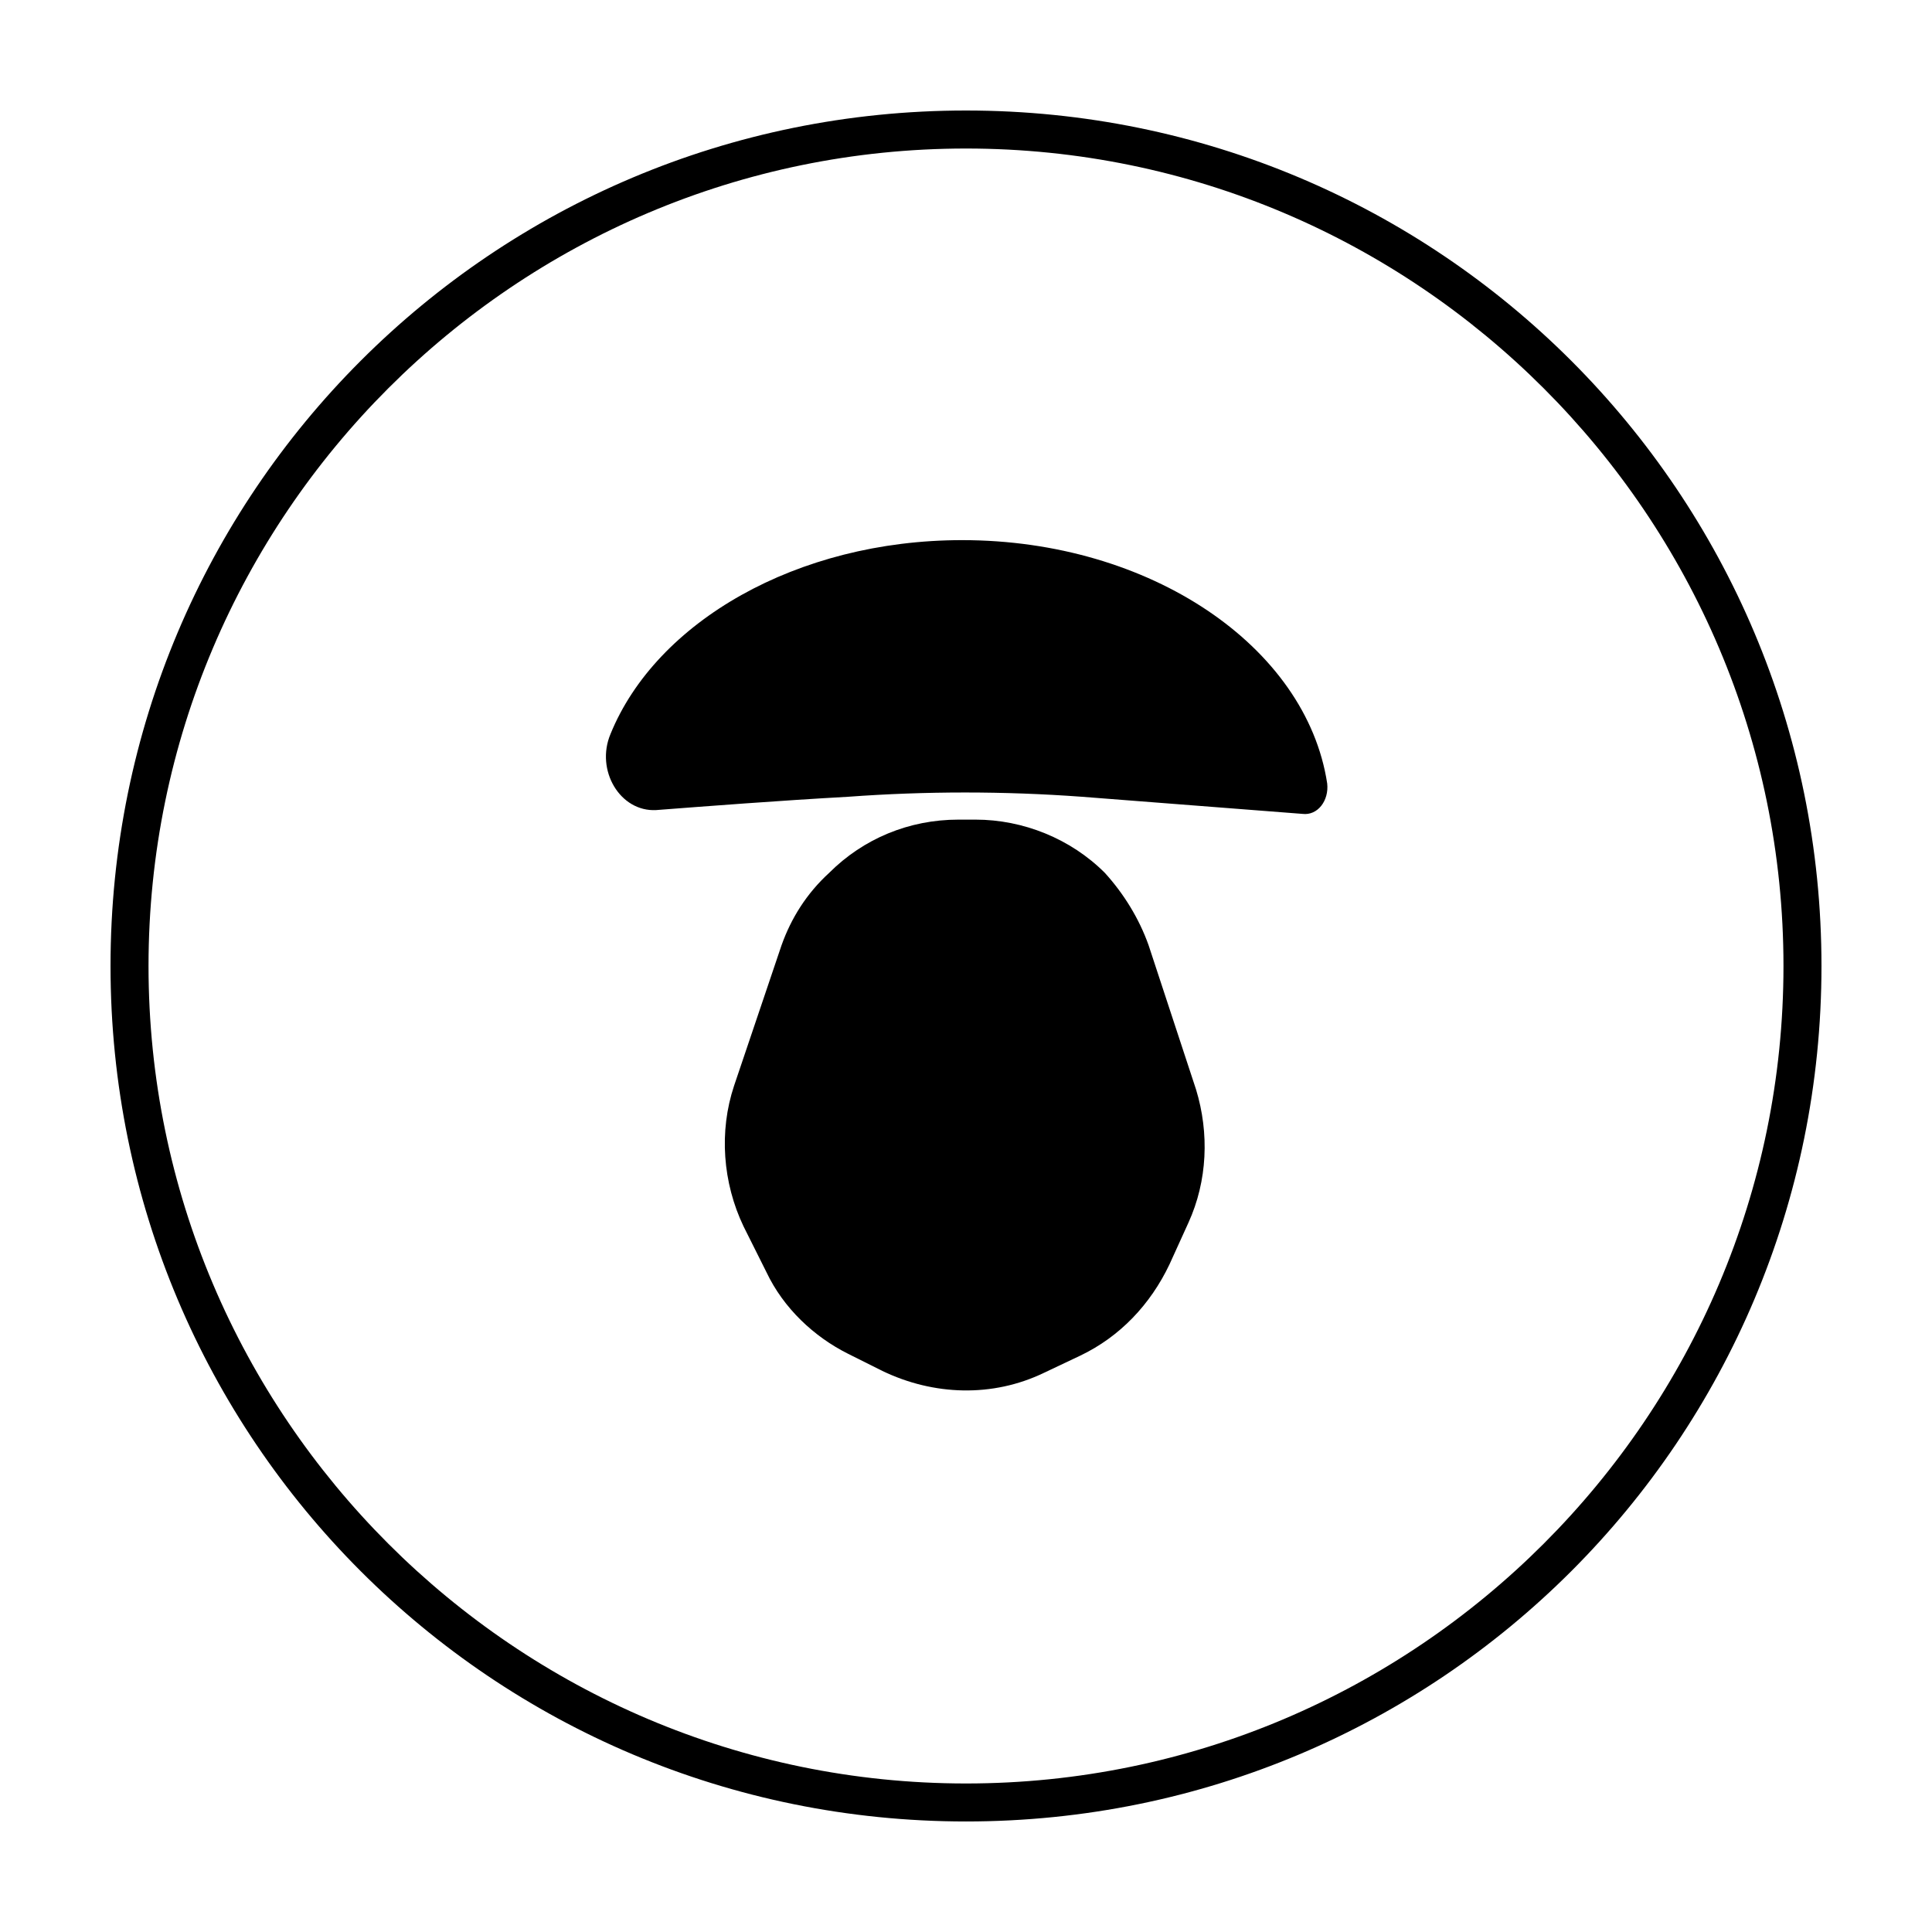 <?xml version="1.0" encoding="UTF-8"?>
<!-- Uploaded to: ICON Repo, www.svgrepo.com, Generator: ICON Repo Mixer Tools -->
<svg fill="#000000" width="800px" height="800px" version="1.1" viewBox="144 144 512 512" xmlns="http://www.w3.org/2000/svg">
 <g>
  <path d="m400 183.36c119.4 0 216.64 97.234 216.64 216.64 0 119.41-97.234 216.64-216.64 216.64-119.41 0-216.64-97.234-216.64-216.64 0-119.41 97.234-216.64 216.64-216.64m0-10.074c-125.45 0-226.71 101.27-226.71 226.71s101.27 226.71 226.71 226.71 226.71-101.27 226.71-226.71c-0.004-125.45-101.27-226.71-226.71-226.71z"/>
  <path d="m351.13 394.46-12.594 37.281c-4.031 12.09-3.023 25.695 2.519 37.281l6.047 12.09c4.535 9.574 12.594 17.129 21.664 21.664l9.07 4.535c13.602 6.551 29.223 7.055 42.824 0.504l9.574-4.535c10.578-5.039 18.641-13.602 23.68-24.184l5.039-11.082c5.039-11.082 5.543-23.68 2.016-35.266l-12.594-38.289c-2.519-7.055-6.551-13.602-11.586-19.145-9.07-9.07-21.664-14.105-34.258-14.105h-4.535c-13.098 0-25.191 5.039-34.258 14.105-6.059 5.543-10.09 12.09-12.609 19.145z"/>
  <path d="m398.99 287.14c-43.832 0-81.113 21.664-93.203 51.387-4.031 9.574 2.519 20.656 12.09 20.152 13.098-1.008 32.746-2.519 50.883-3.527 20.656-1.512 41.312-1.512 61.969 0l58.441 4.535c4.031 0.504 7.055-3.527 6.551-8.062-5.543-36.27-46.855-64.484-96.73-64.484z"/>
 </g>
</svg>